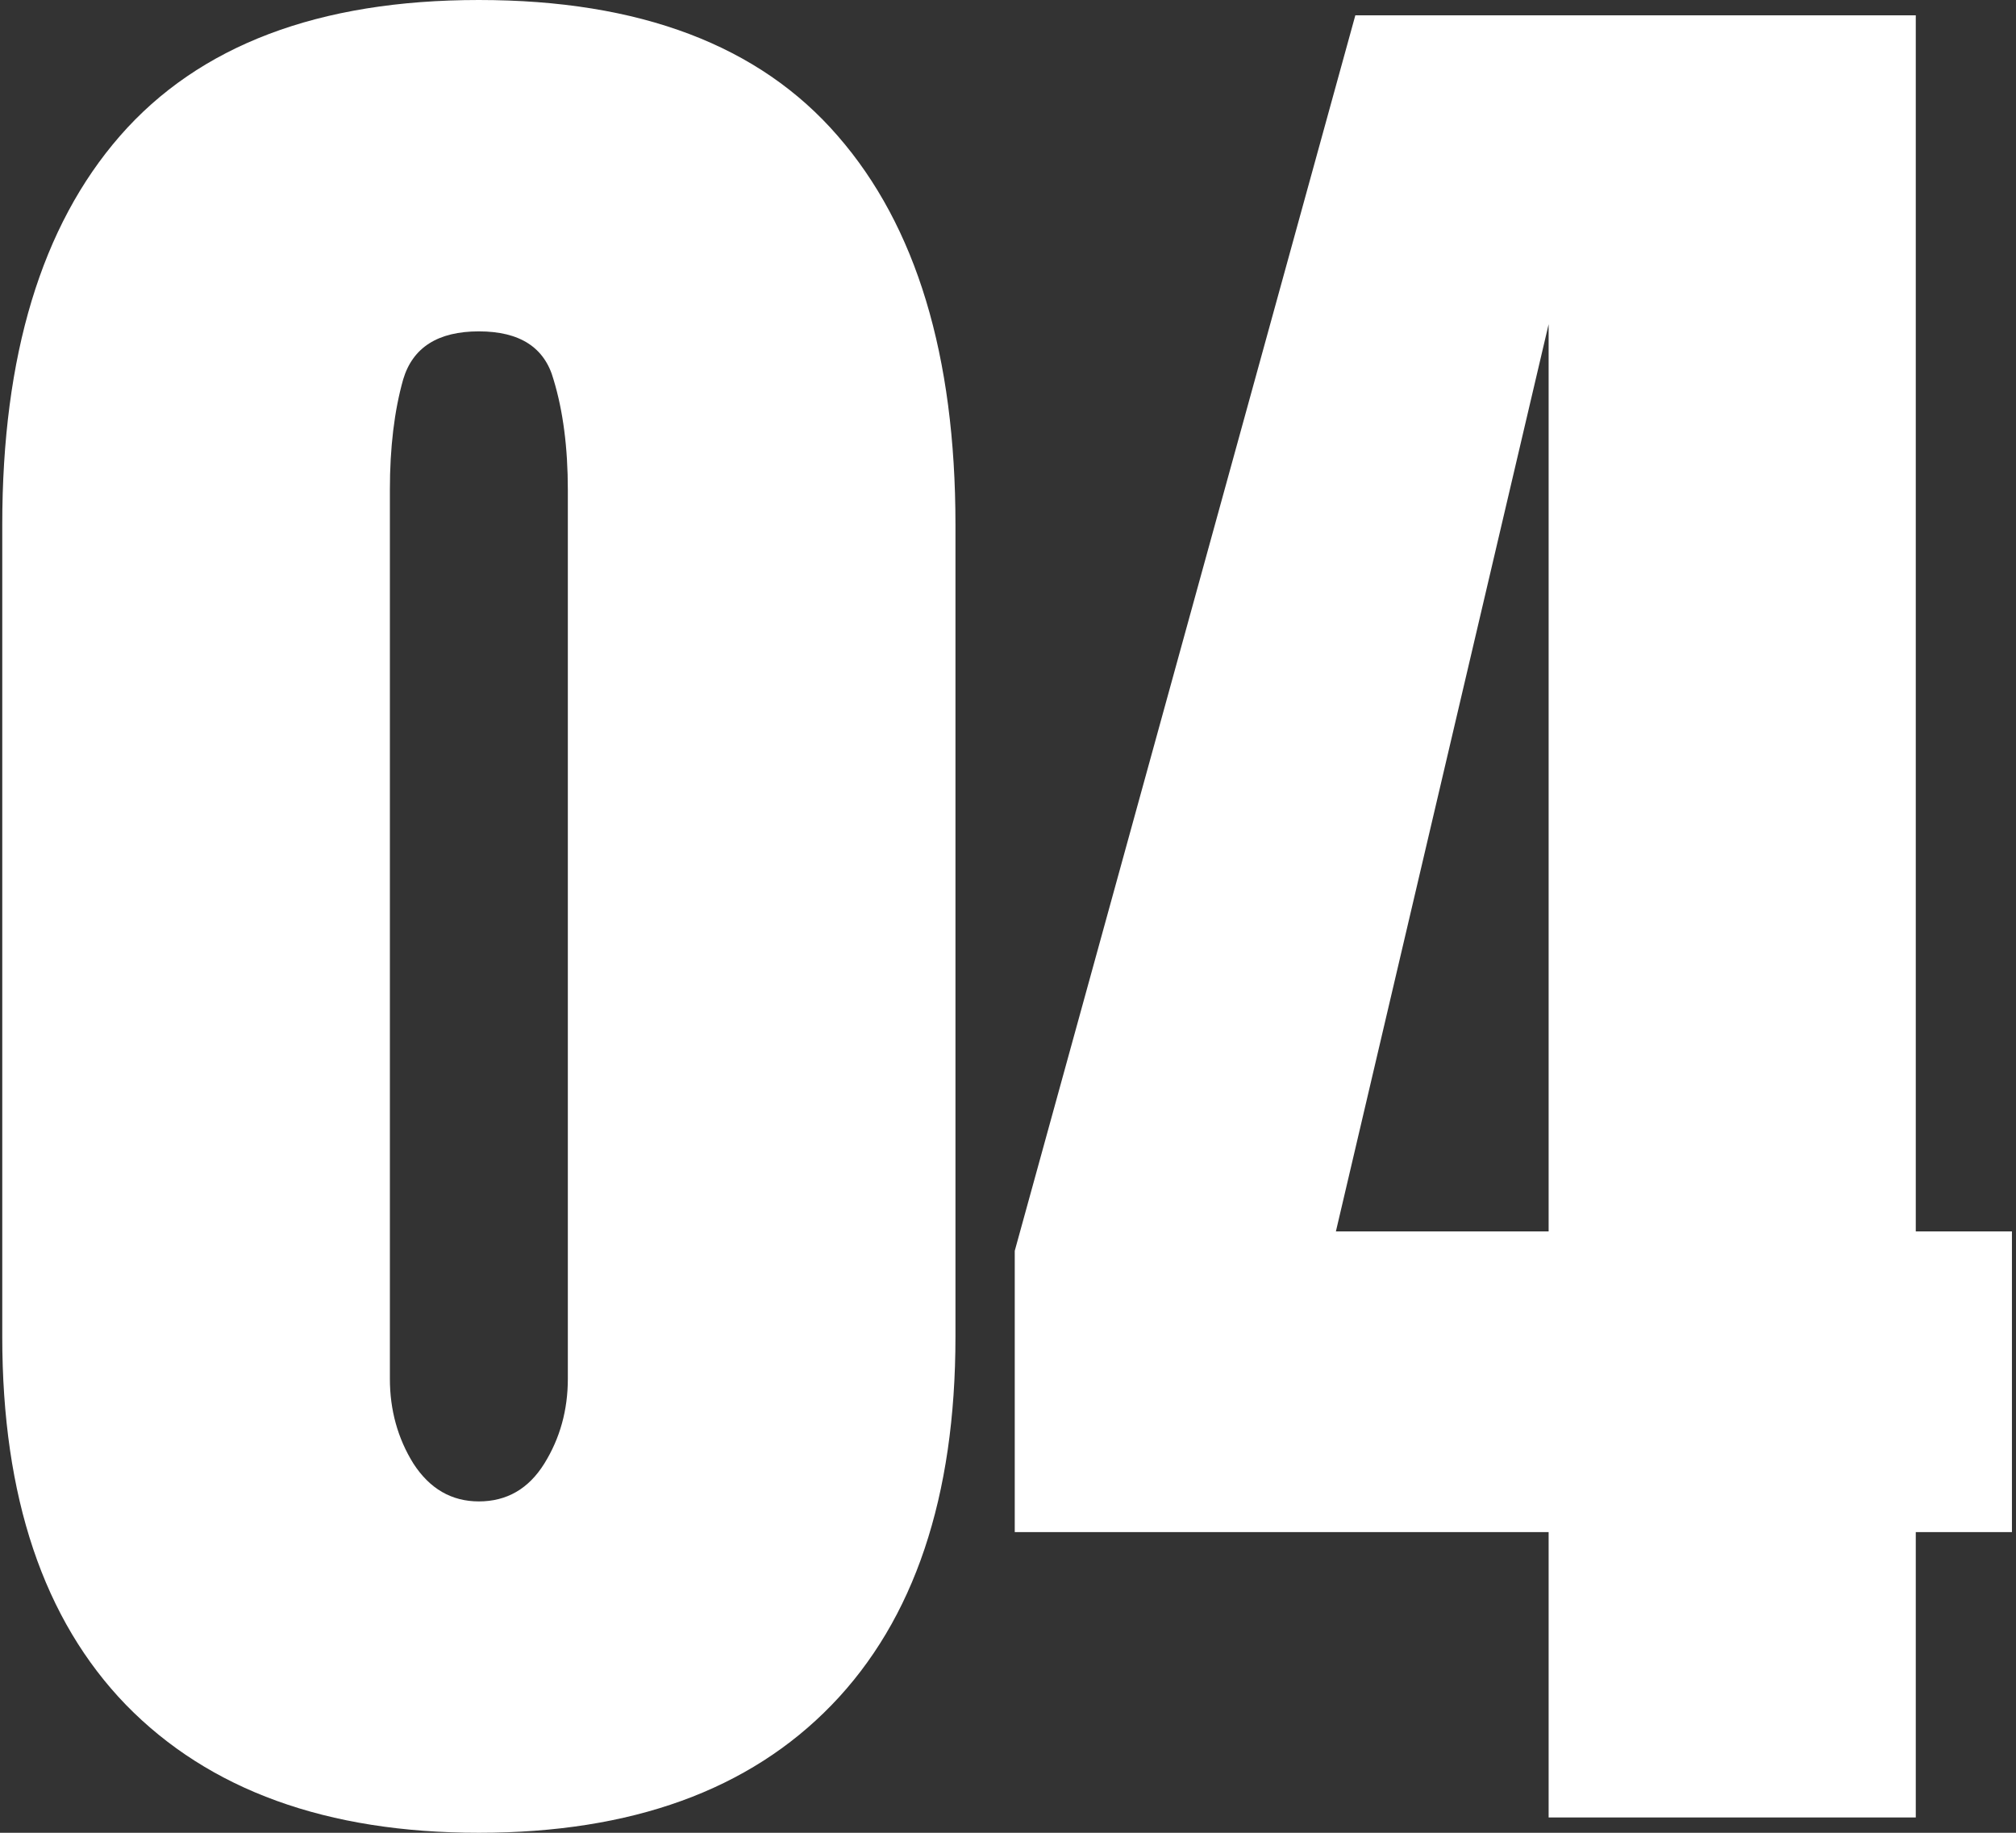 <svg width="66" height="60" viewBox="0 0 66 60" fill="none" xmlns="http://www.w3.org/2000/svg">
<rect x="0" y="0" width="66" height="60" fill="#333333" stroke="none"/>
<path d="M15.677 60C10.699 60 6.849 58.605 4.126 55.815C1.425 53.025 0.074 49.007 0.074 43.761V17.176C0.074 11.641 1.358 7.4 3.925 4.453C6.514 1.484 10.431 0 15.677 0C20.945 0 24.862 1.484 27.429 4.453C29.996 7.4 31.28 11.641 31.28 17.176V43.761C31.28 49.007 29.929 53.025 27.228 55.815C24.527 58.605 20.677 60 15.677 60ZM15.677 49.152C16.592 49.152 17.306 48.739 17.82 47.913C18.333 47.087 18.59 46.161 18.59 45.134V16.038C18.59 14.654 18.434 13.449 18.121 12.422C17.831 11.373 17.016 10.848 15.677 10.848C14.338 10.848 13.512 11.373 13.199 12.422C12.909 13.449 12.764 14.654 12.764 16.038V45.134C12.764 46.161 13.021 47.087 13.534 47.913C14.07 48.739 14.784 49.152 15.677 49.152Z" fill="white"/>
<path d="M50.699 59.498V50.156H33.221V40.949L44.371 0.502H62.719V40.312H65.867V50.156H62.719V59.498H50.699ZM43.735 40.312H50.699V10.614L43.735 40.312Z" fill="white"/>
</svg>

